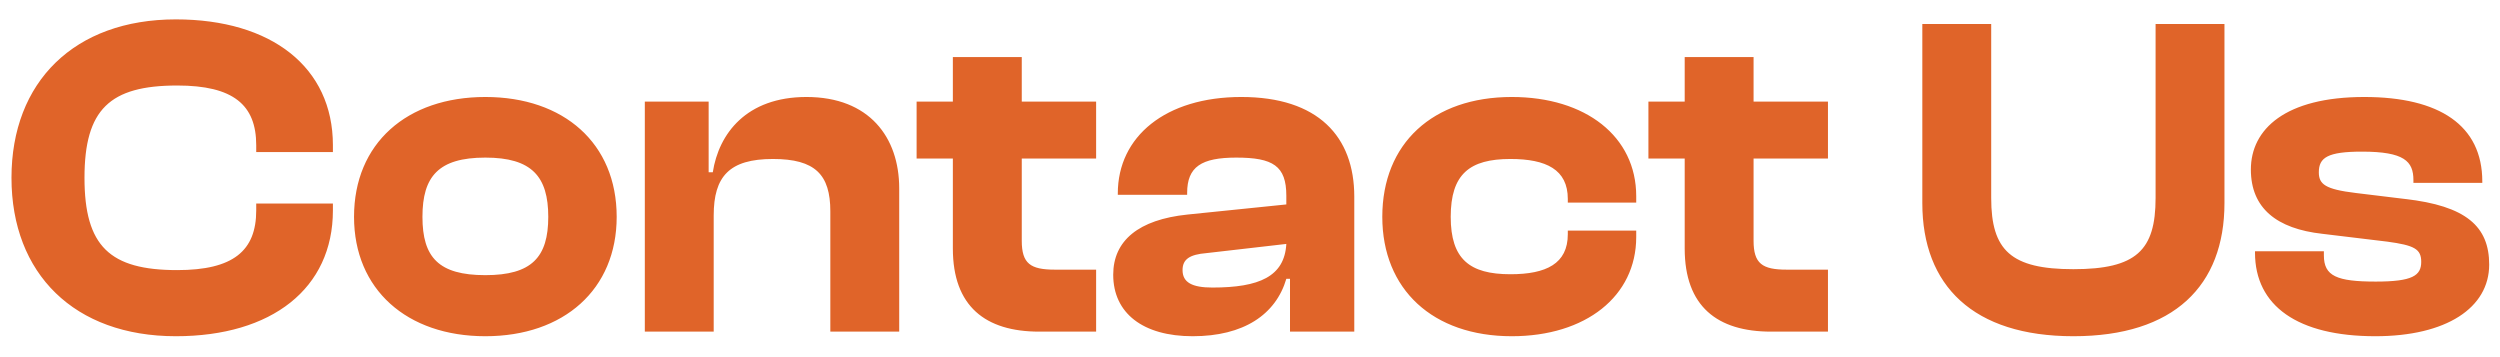 <svg width="98" height="14" viewBox="0 0 98 14" fill="none" xmlns="http://www.w3.org/2000/svg">
<path d="M6.894 13.18C10.656 13.18 13.05 11.308 13.05 8.248V7.978H10.044V8.248C10.044 9.832 9.144 10.588 6.948 10.588C4.302 10.588 3.312 9.652 3.312 6.97C3.312 4.288 4.302 3.352 6.948 3.352C9.144 3.352 10.044 4.108 10.044 5.692V5.962H13.05V5.692C13.05 2.632 10.638 0.76 6.894 0.76C2.916 0.76 0.45 3.208 0.45 6.97C0.45 10.732 2.916 13.18 6.894 13.18ZM19.026 13.18C22.104 13.18 24.174 11.344 24.174 8.5C24.174 5.62 22.104 3.802 19.026 3.802C15.948 3.802 13.878 5.62 13.878 8.5C13.878 11.344 15.948 13.18 19.026 13.18ZM19.026 10.786C17.19 10.786 16.56 10.084 16.56 8.5C16.56 6.916 17.19 6.178 19.026 6.178C20.844 6.178 21.492 6.916 21.492 8.5C21.492 10.084 20.844 10.786 19.026 10.786ZM27.977 13V8.446C27.977 6.916 28.589 6.232 30.299 6.232C31.955 6.232 32.549 6.844 32.549 8.284V13H35.249V7.384C35.249 5.386 34.079 3.802 31.613 3.802C29.255 3.802 28.175 5.242 27.941 6.754H27.779V3.982H25.277V13H27.977ZM42.968 13V10.57H41.349C40.395 10.57 40.053 10.336 40.053 9.436V6.214H42.968V3.982H40.053V2.236H37.352V3.982H35.931V6.214H37.352V9.742C37.352 12.01 38.63 13 40.736 13H42.968ZM46.752 13.18C48.75 13.18 50.01 12.334 50.424 10.93H50.568V13H53.088V7.708C53.088 5.35 51.666 3.802 48.66 3.802C45.69 3.802 43.818 5.35 43.818 7.582V7.636H46.536V7.564C46.536 6.538 47.094 6.178 48.462 6.178C49.902 6.178 50.424 6.502 50.424 7.672V8.014L46.554 8.41C44.628 8.608 43.638 9.436 43.638 10.768C43.638 12.28 44.808 13.18 46.752 13.18ZM46.356 10.588C46.356 10.156 46.644 9.976 47.292 9.922L50.424 9.562C50.352 10.84 49.362 11.272 47.526 11.272C46.734 11.272 46.356 11.074 46.356 10.588ZM59.262 13.18C62.16 13.18 64.14 11.614 64.14 9.292V9.04H61.458V9.184C61.458 10.336 60.612 10.75 59.208 10.75C57.606 10.75 56.868 10.156 56.868 8.5C56.868 6.826 57.606 6.232 59.208 6.232C60.612 6.232 61.458 6.646 61.458 7.798V7.942H64.14V7.69C64.14 5.35 62.16 3.802 59.262 3.802C56.166 3.802 54.186 5.62 54.186 8.5C54.186 11.344 56.166 13.18 59.262 13.18ZM71.656 13V10.57H70.036C69.082 10.57 68.74 10.336 68.74 9.436V6.214H71.656V3.982H68.74V2.236H66.04V3.982H64.618V6.214H66.04V9.742C66.04 12.01 67.318 13 69.424 13H71.656ZM81.277 13.18C85.219 13.18 87.199 11.2 87.199 7.96V0.94H84.499V7.762C84.499 9.814 83.743 10.552 81.277 10.552C78.829 10.552 78.055 9.814 78.055 7.762V0.94H75.355V7.96C75.355 11.2 77.353 13.18 81.277 13.18ZM93.112 13.18C95.902 13.18 97.576 12.064 97.576 10.372C97.576 8.878 96.676 8.068 94.264 7.798L92.338 7.564C91.15 7.42 90.898 7.222 90.898 6.754C90.898 6.178 91.24 5.944 92.59 5.944C94.246 5.944 94.606 6.322 94.606 7.06V7.168H97.306V7.114C97.306 4.918 95.632 3.802 92.68 3.802C89.584 3.802 88.234 5.062 88.234 6.646C88.234 8.158 89.242 8.968 91.042 9.166L93.58 9.472C94.642 9.616 94.912 9.76 94.912 10.264C94.912 10.804 94.57 11.038 93.13 11.038C91.6 11.038 91.096 10.822 91.096 10.012V9.85H88.396V9.904C88.396 11.992 90.07 13.18 93.112 13.18Z" fill="#E06429"/>
</svg>
